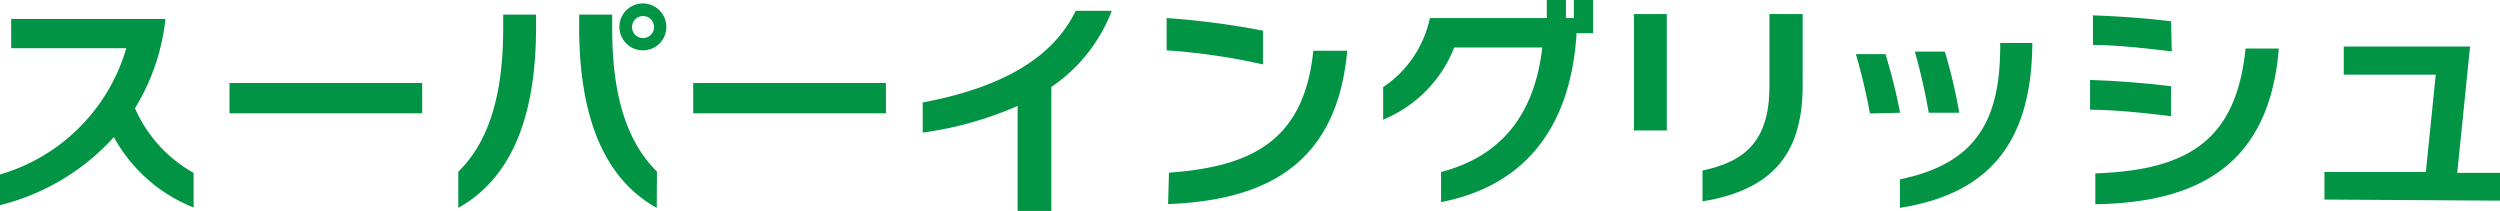 <svg xmlns="http://www.w3.org/2000/svg" viewBox="0 0 138.56 11.69"><defs><style>.cls-1{fill:#009444;}</style></defs><title>superenglish_j</title><g id="レイヤー_2" data-name="レイヤー 2"><g id="レイヤー_1-2" data-name="レイヤー 1"><path class="cls-1" d="M10.73,11.5A8.69,8.69,0,0,1,6.31,7.6,12.58,12.58,0,0,1,0,11.37V9.67a10.28,10.28,0,0,0,7-7H.62V1.05H9.17A11.85,11.85,0,0,1,7.48,6a7.6,7.6,0,0,0,3.25,3.58Z"/><path class="cls-1" d="M12.72,6.28V4.6H23.4V6.28Z"/><path class="cls-1" d="M25.4,9.52c1.88-1.85,2.49-4.68,2.49-8V.81h1.82v.71c0,5.25-1.53,8.45-4.31,10Zm11,2C33.64,10,32.1,6.75,32.1,1.52V.81h1.83v.77c0,3.26.61,6.08,2.48,7.93Zm-.77-8.73A1.3,1.3,0,1,1,36.93,1.5,1.29,1.29,0,0,1,35.64,2.79Zm0-1.9a.61.61,0,0,0-.6.61.61.61,0,0,0,1.22,0A.61.61,0,0,0,35.64.89Z"/><path class="cls-1" d="M38.42,6.28V4.6H49.1V6.28Z"/><path class="cls-1" d="M56.4,11.69V5.87a19.73,19.73,0,0,1-5.26,1.48V5.68c5-.94,7.39-2.84,8.48-5.08h2a9,9,0,0,1-3.35,4.22v6.87Z"/><path class="cls-1" d="M70,3.57a35.29,35.29,0,0,0-5.34-.78V1a44.72,44.72,0,0,1,5.34.7Zm-5.21,6c4.47-.33,7.48-1.68,8-6.76h1.88c-.55,6-4.13,8.28-9.93,8.5Z"/><path class="cls-1" d="M128.83,11.06V9.53h5.62L135,4.14h-5.1V2.58h7l-.71,7h2.39v1.54Z"/><path class="cls-1" d="M98.07.78v4c0,3-1.32,4.17-3.71,4.67v1.71c3.75-.62,5.55-2.52,5.55-6.4V.78Z"/><rect class="cls-1" x="90.56" y="0.78" width="1.82" height="6.45"/><path class="cls-1" d="M87.23,0V1h-.44V0H85.73V1H79.25a6.14,6.14,0,0,1-2.59,3.83v1.8a7.14,7.14,0,0,0,3.94-4h4.88c-.43,3.76-2.32,6.05-5.61,6.9V11.2c4.47-.86,7.18-3.95,7.51-9.36h.92V0Z"/><path class="cls-1" d="M120.33,4.78c-1.46-.18-3.15-.31-4.49-.35V6.08c1.27,0,3,.17,4.49.36Z"/><path class="cls-1" d="M120.33,1.18C118.88,1,117.26.89,116,.85V2.49c1.24,0,2.92.18,4.37.36Z"/><path class="cls-1" d="M124.46,2.69c-.51,4.94-3,6.74-8.33,6.92v1.71C122,11.23,125.8,9,126.3,2.69Z"/><path class="cls-1" d="M110.86,2.38v.16c0,4.15-1.34,6.53-5.56,7.4v1.58c4.75-.75,7.27-3.41,7.34-9V2.38Z"/><path class="cls-1" d="M108.59,6.25a28.86,28.86,0,0,0-.8-3.39h-1.66a34.31,34.31,0,0,1,.77,3.39Z"/><path class="cls-1" d="M105.31,6.25A30.48,30.48,0,0,0,104.5,3h-1.64a33.07,33.07,0,0,1,.78,3.29Z"/></g></g></svg>